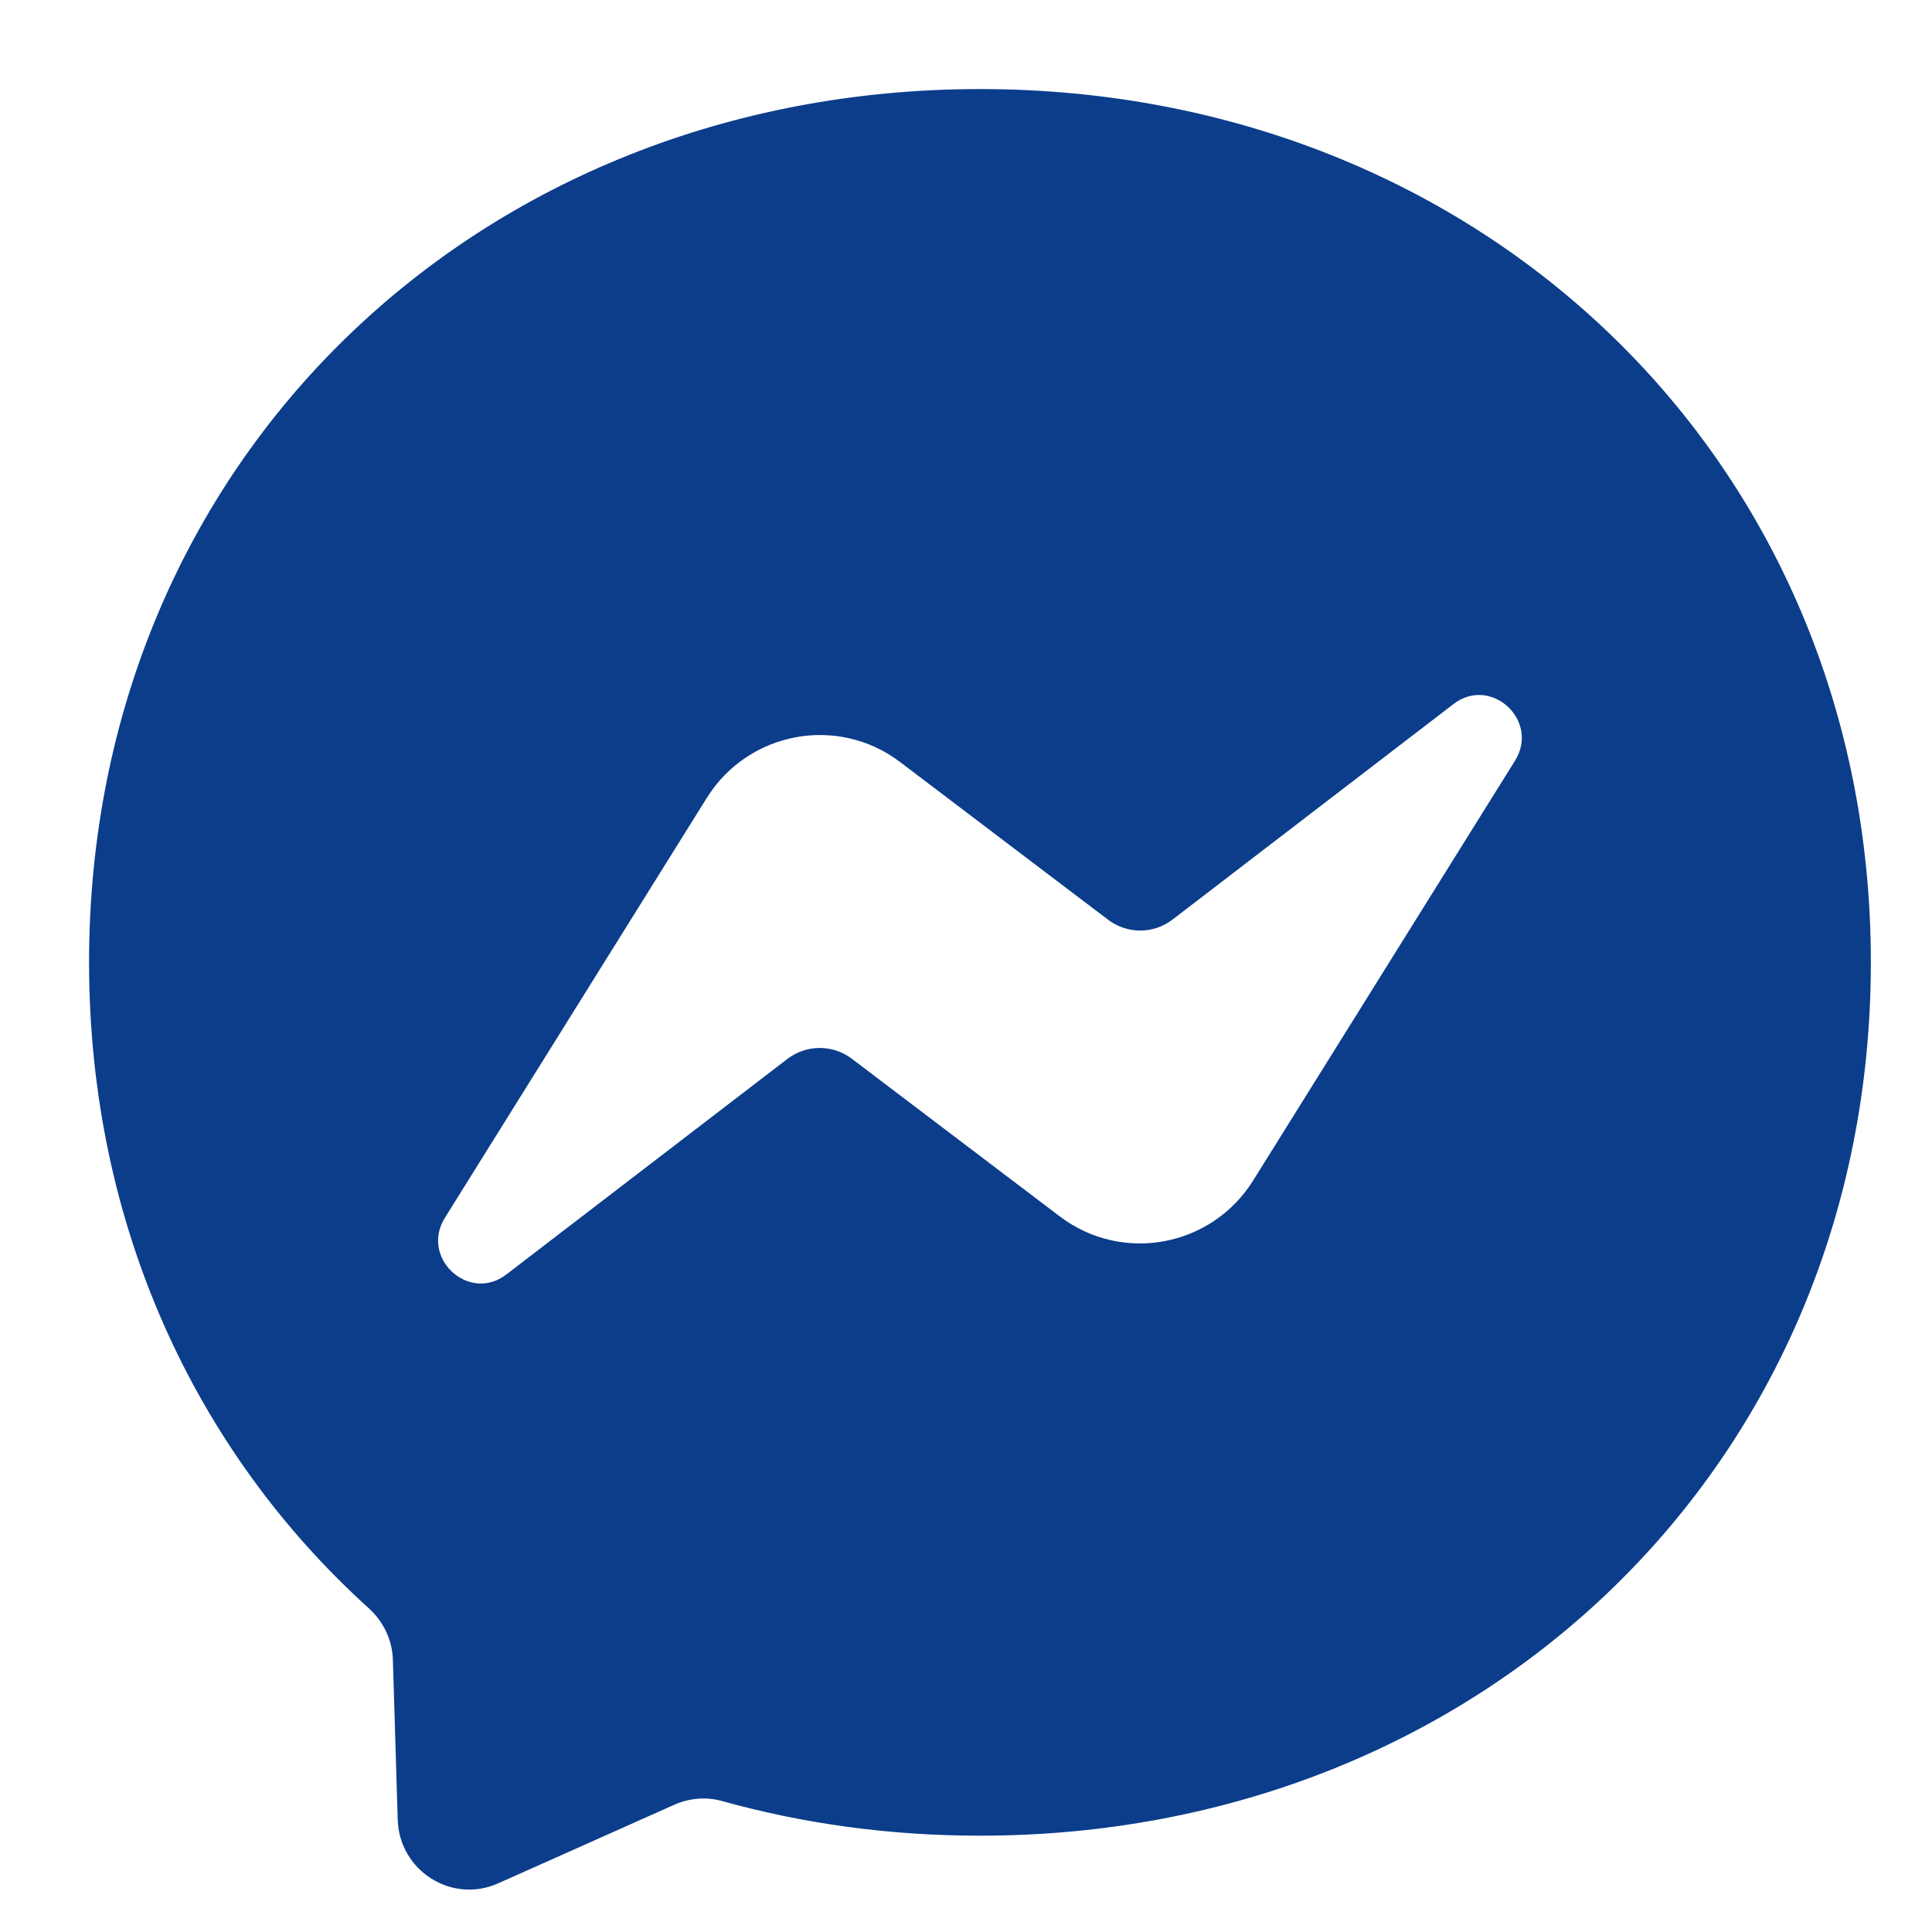 <?xml version="1.0" encoding="UTF-8"?>
<svg xmlns="http://www.w3.org/2000/svg" width="20" height="20" viewBox="0 0 20 20" fill="none">
  <path fill-rule="evenodd" clip-rule="evenodd" d="M10.145 0.922C4.949 0.922 0.922 4.768 0.922 9.962C0.922 12.679 2.024 15.027 3.818 16.649C3.969 16.786 4.06 16.975 4.067 17.18L4.117 18.837C4.134 19.366 4.674 19.709 5.153 19.498L6.982 18.682C7.138 18.613 7.311 18.599 7.474 18.644C8.315 18.879 9.211 19.003 10.145 19.003C15.34 19.003 19.367 15.156 19.367 9.962C19.367 4.768 15.34 0.922 10.145 0.922ZM15.682 7.877L12.973 12.22C12.542 12.91 11.618 13.082 10.972 12.593L8.818 10.96C8.619 10.81 8.348 10.812 8.151 10.962L5.242 13.193C4.854 13.491 4.345 13.021 4.607 12.604L7.316 8.261C7.747 7.571 8.671 7.399 9.317 7.888L11.471 9.521C11.67 9.671 11.941 9.67 12.137 9.52L15.047 7.288C15.435 6.99 15.944 7.461 15.682 7.877Z" fill="#0B3D8B"></path>
</svg>
